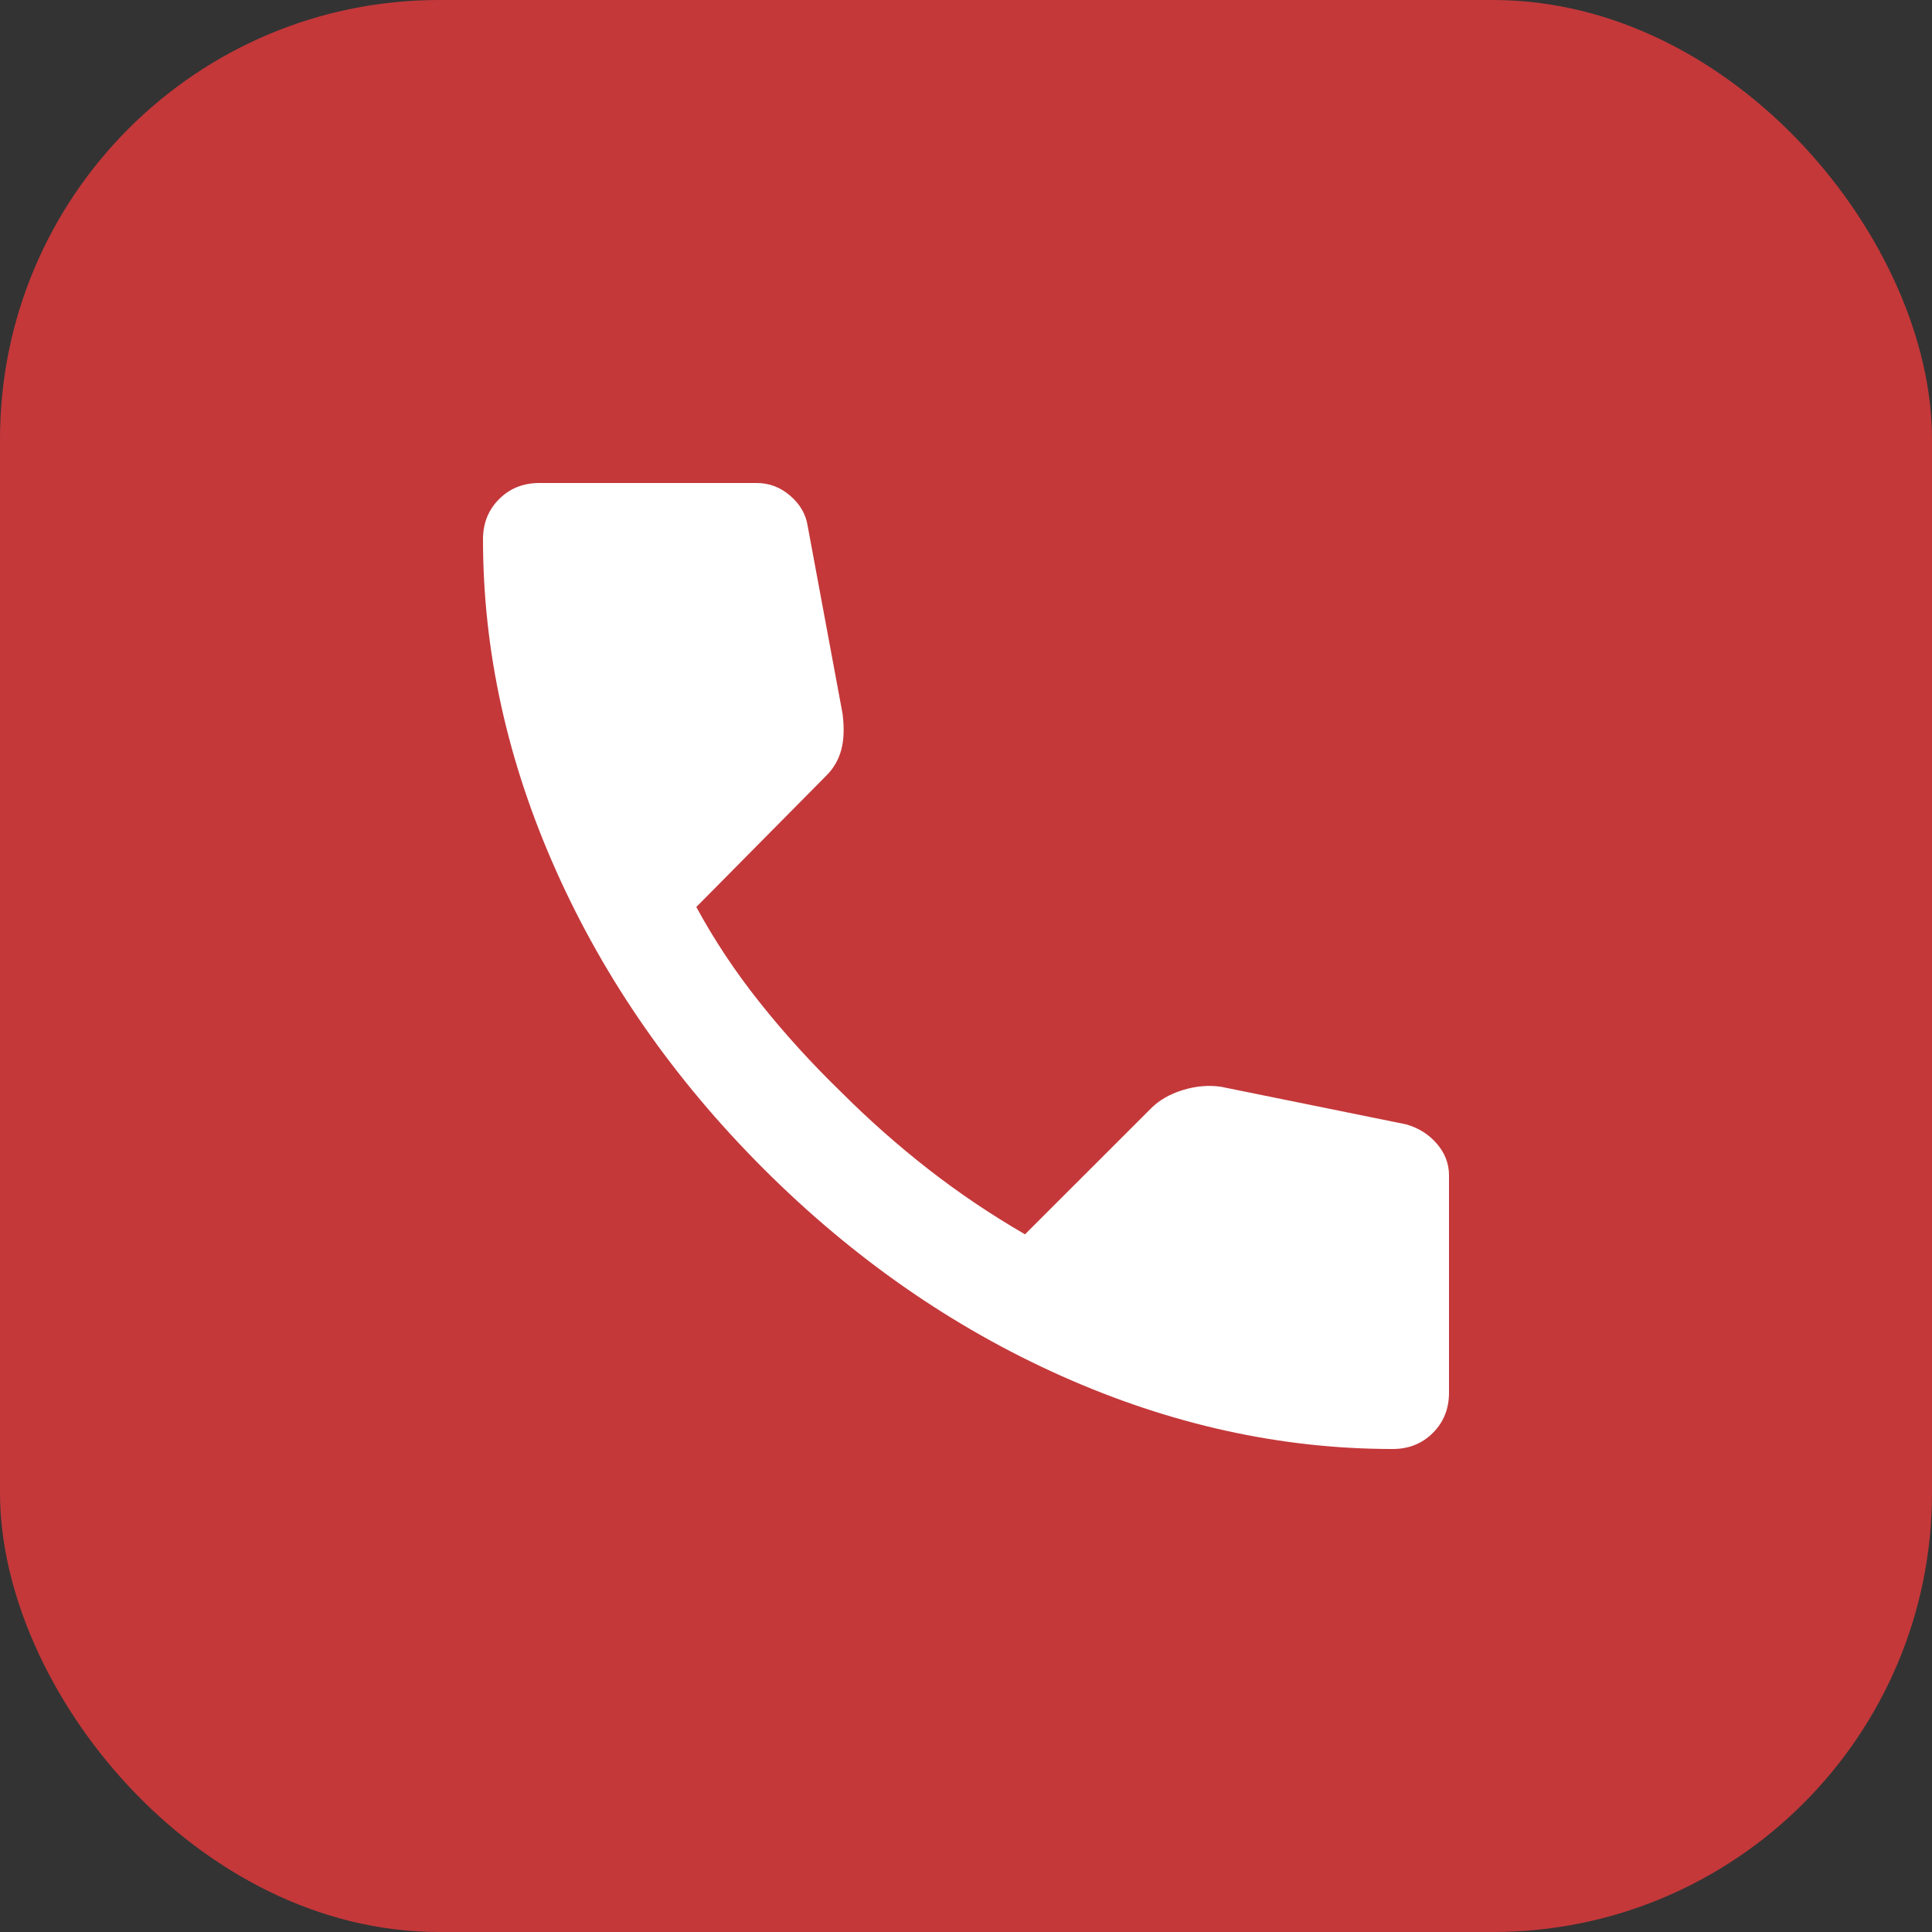 <?xml version="1.0" encoding="UTF-8"?> <svg xmlns="http://www.w3.org/2000/svg" width="44" height="44" viewBox="0 0 44 44" fill="none"><rect x="0" y="0" width="44" height="44" fill="#333333" stroke="none"/><rect width="44" height="44" rx="10" fill="#C4383A"></rect><path d="M31.717 33C29.17 33 26.655 32.445 24.169 31.335C21.684 30.224 19.423 28.651 17.386 26.614C15.349 24.577 13.775 22.316 12.665 19.831C11.555 17.345 11 14.83 11 12.283C11 11.917 11.122 11.611 11.367 11.367C11.611 11.122 11.917 11 12.283 11H17.233C17.518 11 17.773 11.097 17.997 11.29C18.221 11.484 18.354 11.713 18.394 11.978L19.189 16.256C19.23 16.581 19.219 16.857 19.158 17.081C19.097 17.305 18.985 17.498 18.822 17.661L15.858 20.656C16.266 21.409 16.75 22.137 17.31 22.84C17.87 23.543 18.486 24.22 19.158 24.872C19.79 25.504 20.452 26.089 21.144 26.629C21.837 27.169 22.57 27.663 23.344 28.111L26.217 25.239C26.4 25.056 26.639 24.918 26.935 24.826C27.23 24.735 27.52 24.709 27.806 24.75L32.022 25.606C32.307 25.687 32.542 25.835 32.725 26.049C32.908 26.262 33 26.502 33 26.767V31.717C33 32.083 32.878 32.389 32.633 32.633C32.389 32.878 32.083 33 31.717 33Z" fill="white"></path></svg> 